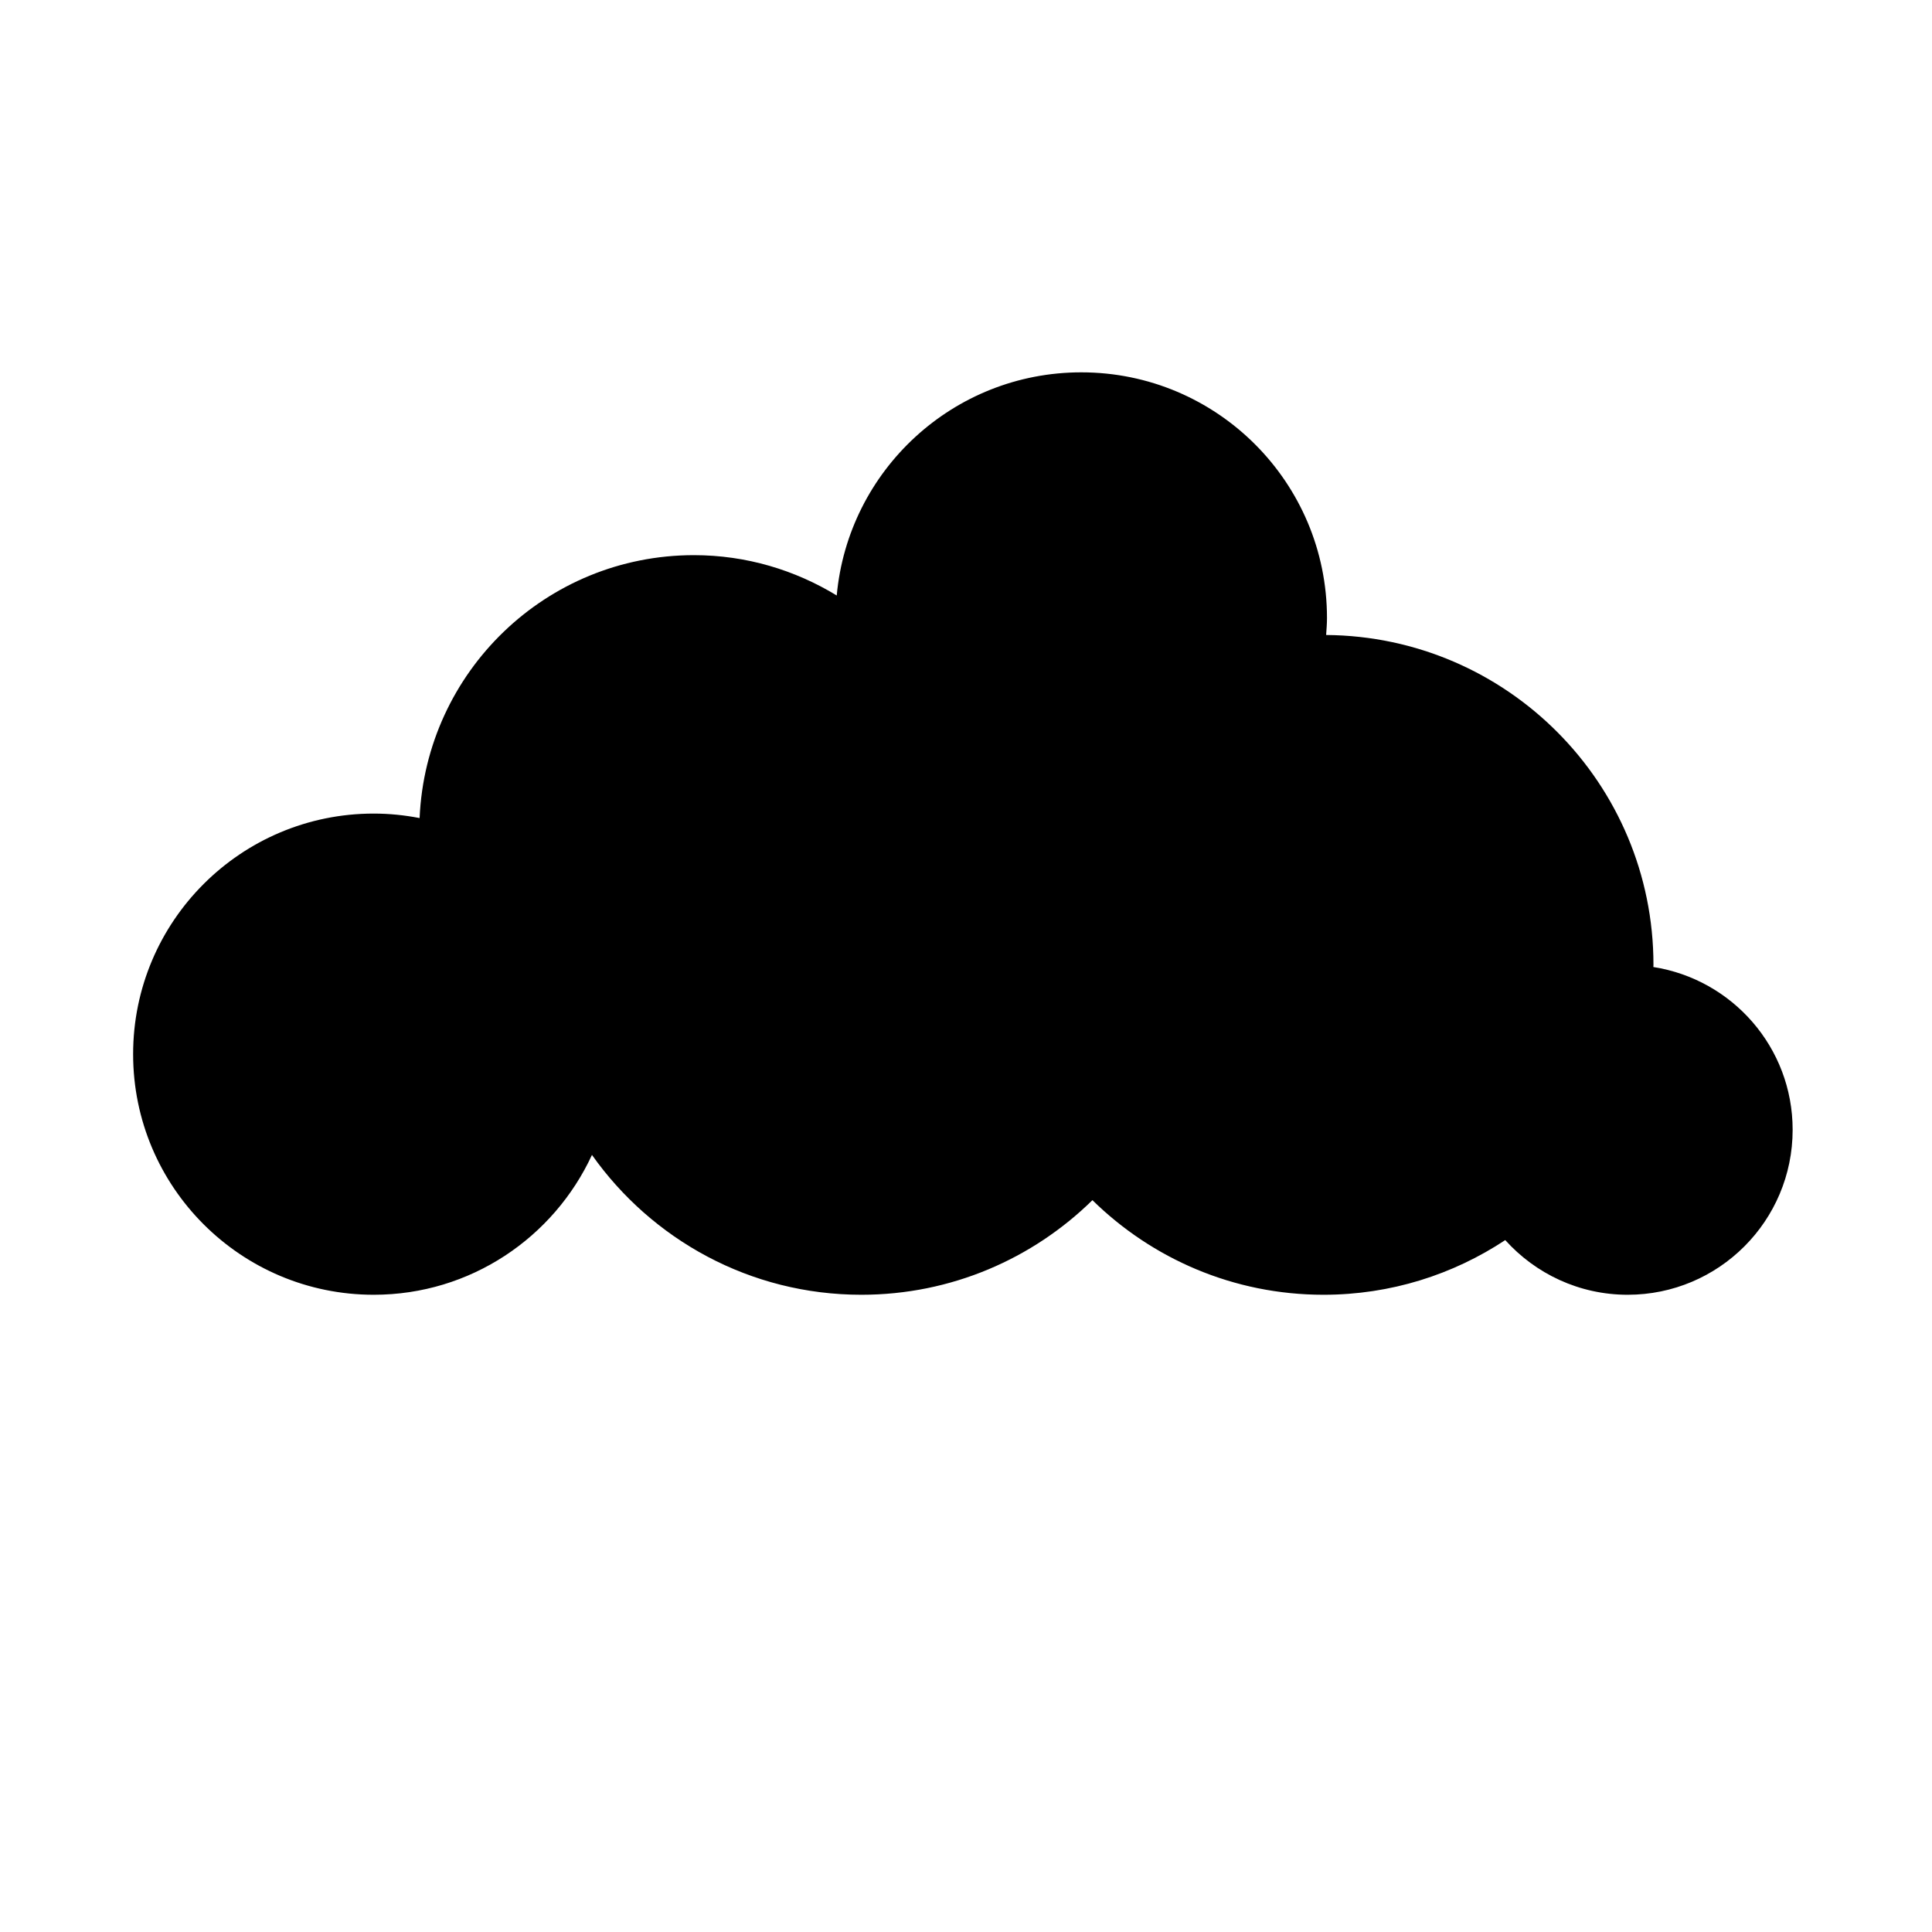 <?xml version="1.0" encoding="UTF-8"?>
<!-- The Best Svg Icon site in the world: iconSvg.co, Visit us! https://iconsvg.co -->
<svg fill="#000000" width="800px" height="800px" version="1.1" viewBox="144 144 512 512" xmlns="http://www.w3.org/2000/svg">
 <path d="m582.16 400.27c0-0.195 0.023-0.387 0.023-0.586 0-48.062-38.777-87.027-86.746-87.406 0.102-1.484 0.227-2.973 0.227-4.492 0-35.961-29.152-65.113-65.113-65.113-33.945 0-61.793 25.98-64.809 59.137-11.039-6.734-23.965-10.688-37.848-10.688-39.172 0-71.016 30.926-72.695 69.672-3.941-0.762-8-1.188-12.16-1.188-35.215 0-63.762 28.547-63.762 63.762 0 35.207 28.547 63.758 63.762 63.758 25.664 0 47.73-15.199 57.836-37.059 15.836 22.395 41.883 37.059 71.391 37.059 23.859 0 45.457-9.582 61.238-25.07 15.781 15.492 37.379 25.07 61.238 25.07 17.805 0 34.344-5.352 48.16-14.488 8.004 8.879 19.559 14.488 32.445 14.488 24.148 0 43.719-19.574 43.719-43.719 0.008-21.824-16-39.859-36.906-43.137z"/>
</svg>